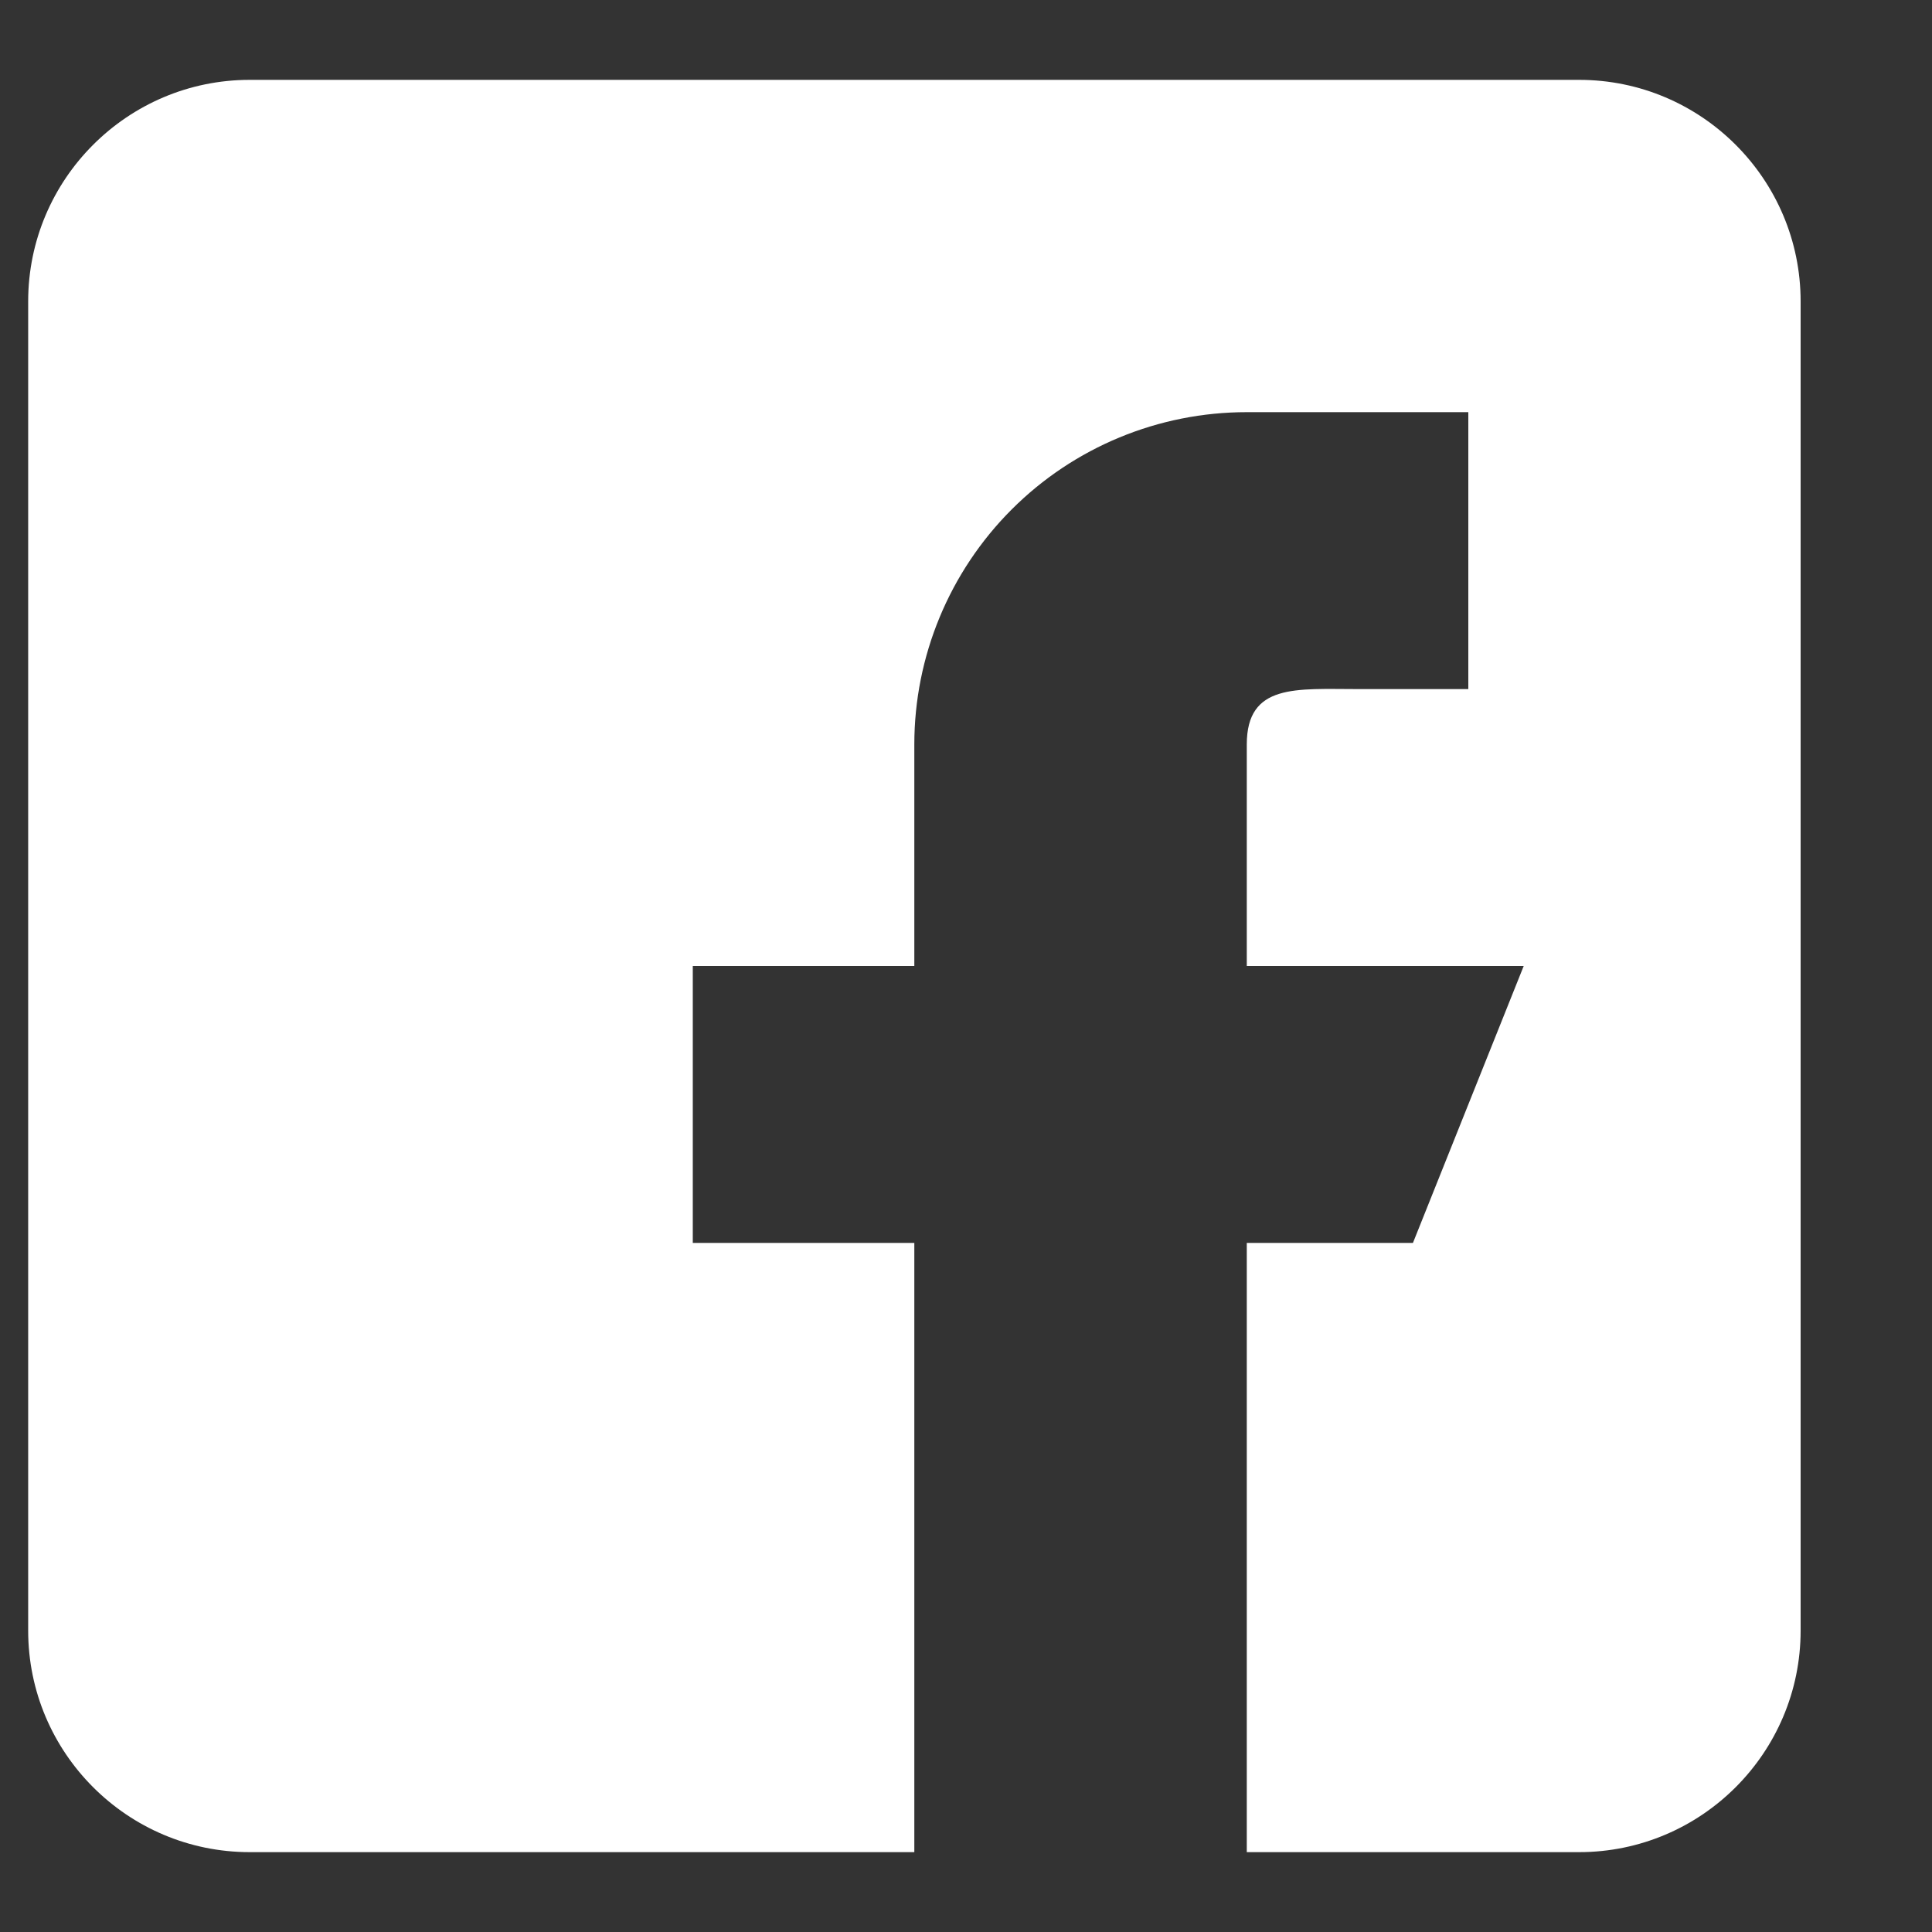 <svg width="12" height="12" viewBox="0 0 12 12" fill="none" xmlns="http://www.w3.org/2000/svg">
<rect x="0" y="0" width="12" height="12" fill="#333333" stroke="none"/>
<path fill-rule="evenodd" clip-rule="evenodd" d="M9.808 0.496H1.551C0.792 0.496 0.175 1.113 0.175 1.872V10.128C0.175 10.887 0.792 11.504 1.551 11.504H5.679V7.72H4.303V6H5.679V4.624C5.679 4.076 5.897 3.551 6.284 3.164C6.671 2.777 7.196 2.56 7.744 2.56H9.12V4.28H8.432C8.052 4.28 7.744 4.244 7.744 4.624V6H9.464L8.776 7.72H7.744V11.504H9.808C10.567 11.504 11.184 10.887 11.184 10.128V1.872C11.184 1.113 10.567 0.496 9.808 0.496Z" fill="white"/>
</svg>
